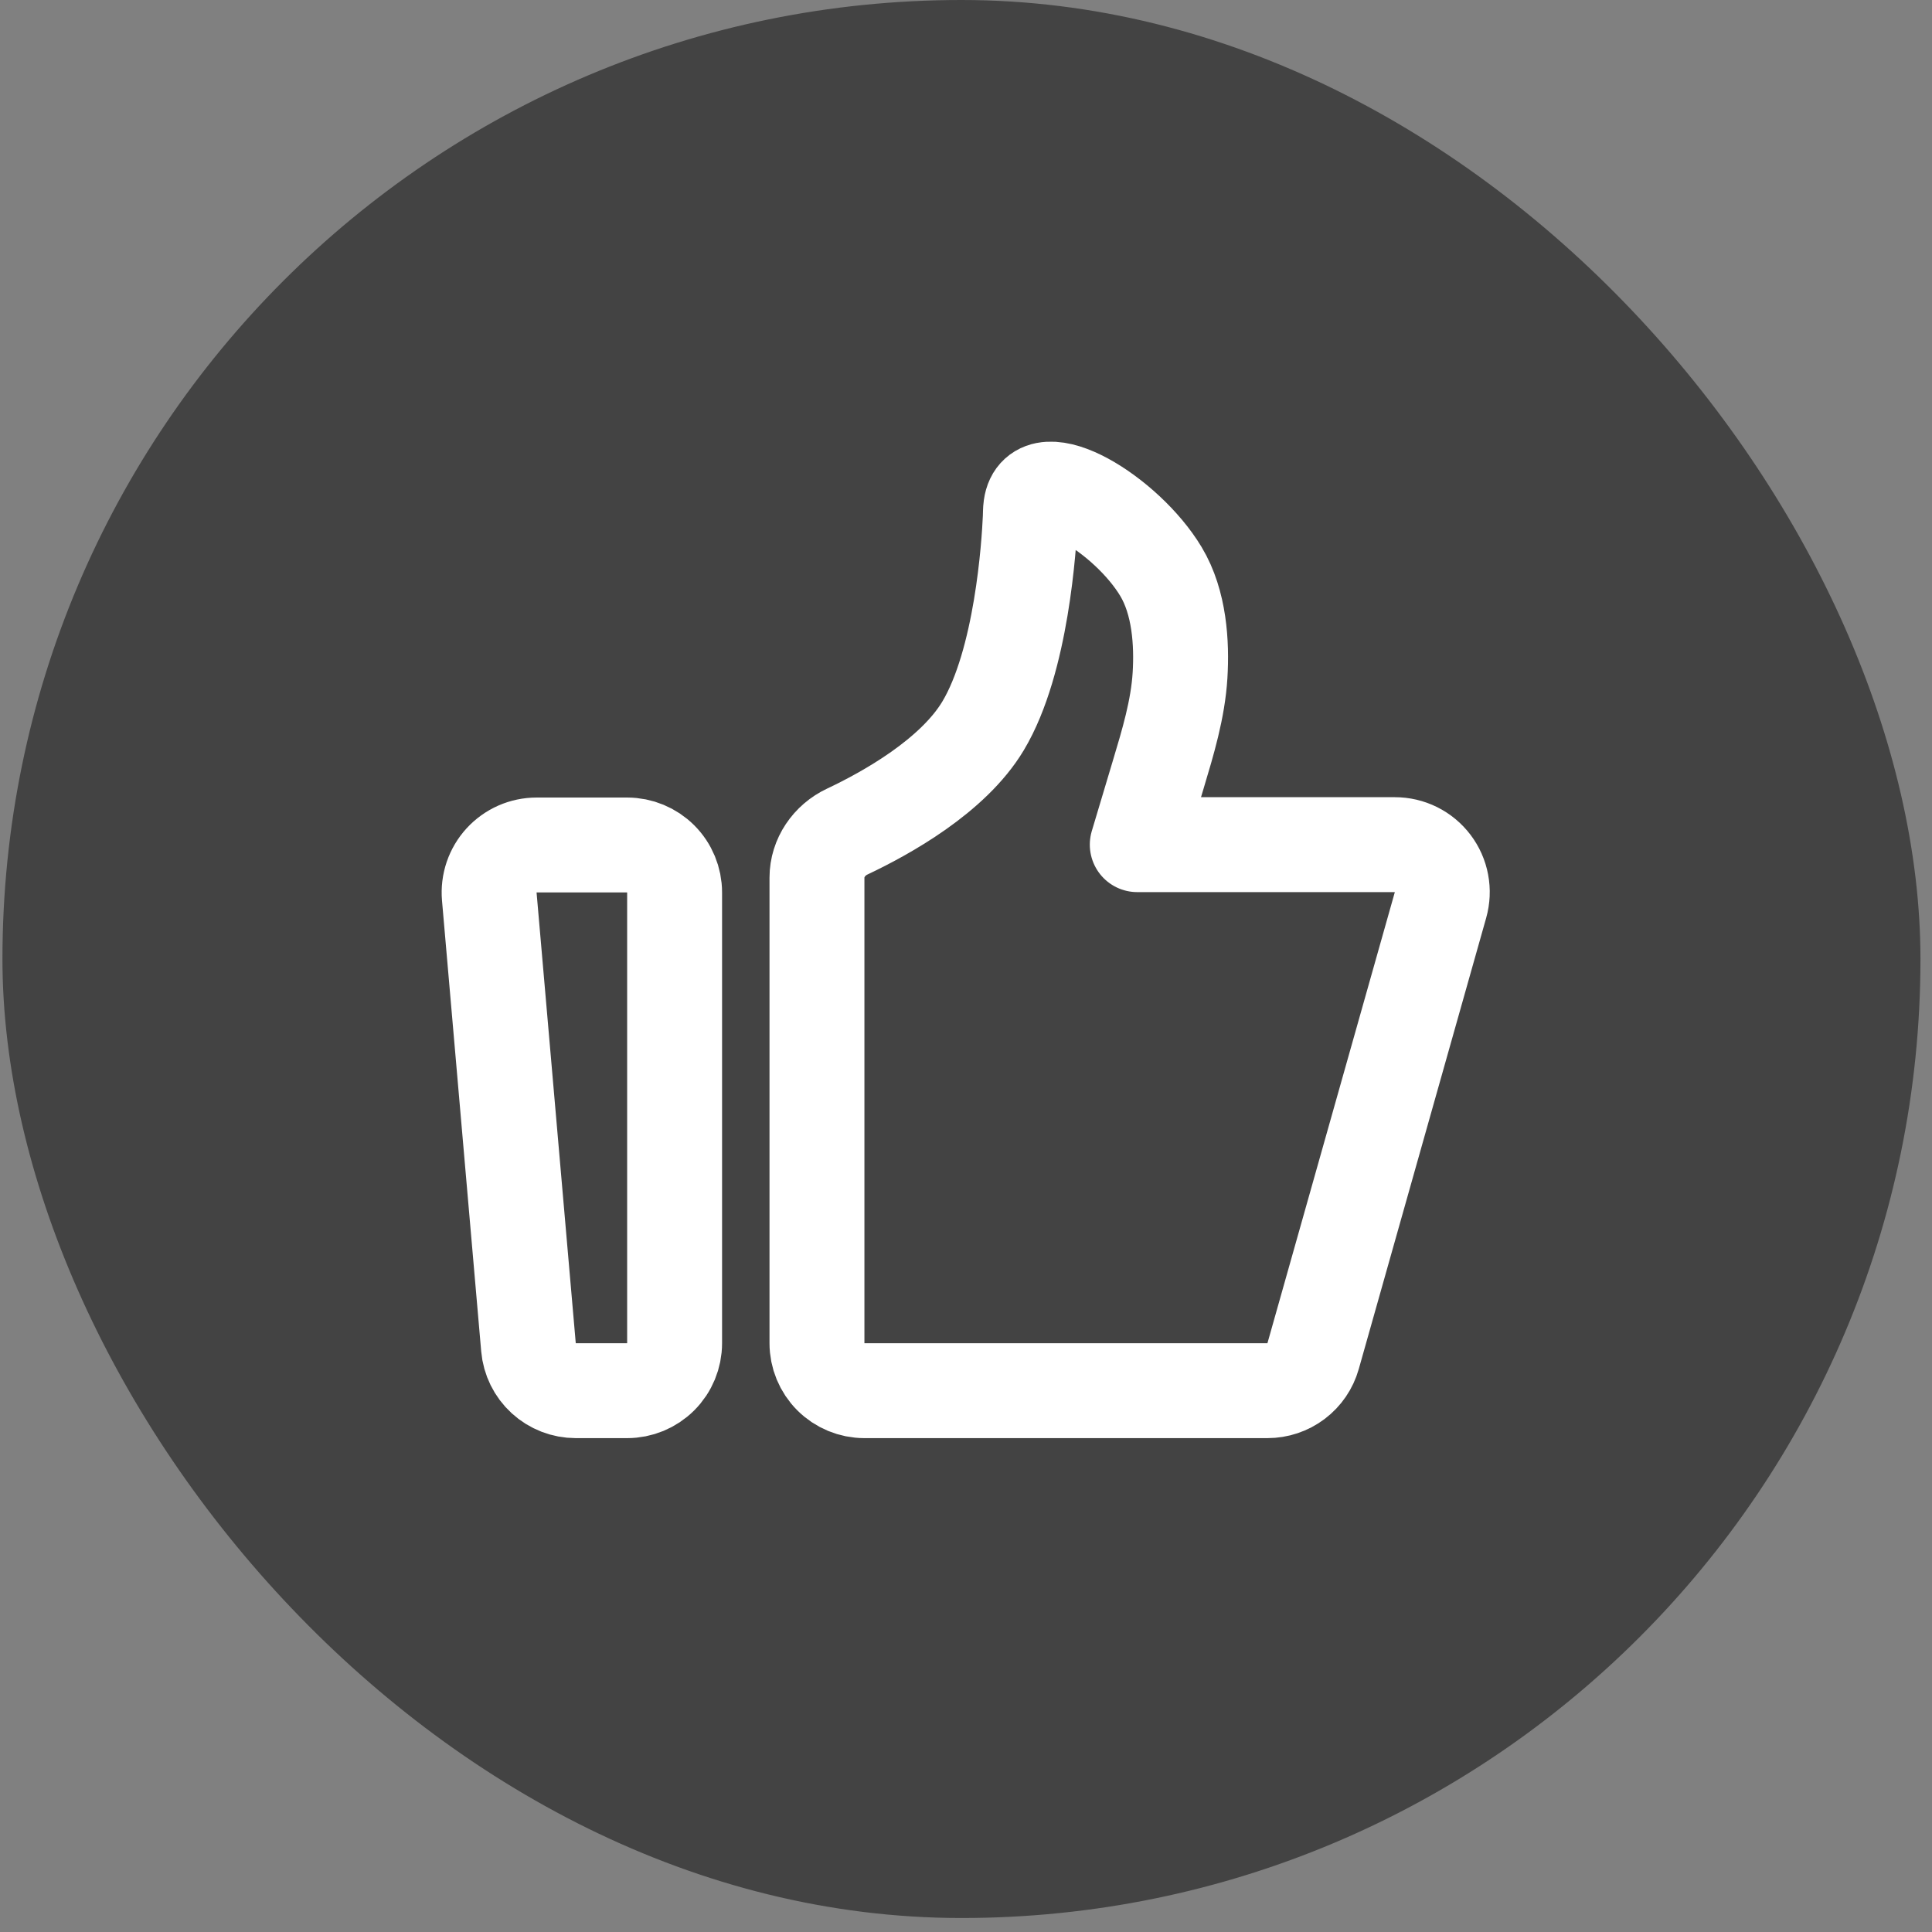 <svg width="79" height="79" viewBox="0 0 79 79" fill="none" xmlns="http://www.w3.org/2000/svg">
<rect x="0" y="0" width="79" height="79" fill="#808080" stroke="none"/>
<rect x="0.1" width="78.428" height="78.428" rx="39.214" fill="#434343"/>
<path d="M20.007 36.66C19.984 36.392 20.017 36.123 20.103 35.868C20.19 35.613 20.328 35.379 20.51 35.181C20.692 34.983 20.913 34.825 21.159 34.716C21.405 34.608 21.671 34.552 21.94 34.552H25.645C26.159 34.552 26.653 34.757 27.017 35.12C27.381 35.484 27.585 35.978 27.585 36.492V54.925C27.585 55.44 27.381 55.933 27.017 56.297C26.653 56.661 26.159 56.865 25.645 56.865H23.543C23.058 56.865 22.59 56.683 22.232 56.355C21.874 56.027 21.652 55.577 21.61 55.093L20.007 36.66V36.66ZM33.406 35.886C33.406 35.075 33.91 34.349 34.643 34.004C36.242 33.249 38.968 31.733 40.197 29.683C41.781 27.04 42.08 22.266 42.128 21.173C42.135 21.02 42.131 20.866 42.152 20.715C42.415 18.82 46.071 21.033 47.473 23.373C48.234 24.642 48.331 26.31 48.252 27.613C48.166 29.006 47.757 30.351 47.356 31.688L46.503 34.538H57.035C57.335 34.538 57.631 34.607 57.899 34.74C58.168 34.874 58.402 35.068 58.583 35.307C58.764 35.546 58.887 35.823 58.942 36.118C58.998 36.413 58.984 36.716 58.903 37.005L53.693 55.453C53.578 55.86 53.334 56.218 52.996 56.473C52.659 56.728 52.248 56.865 51.825 56.865H35.346C34.831 56.865 34.338 56.661 33.974 56.297C33.61 55.933 33.406 55.44 33.406 54.925V35.886Z" stroke="white" stroke-width="3.881" stroke-linecap="round" stroke-linejoin="round"/>
</svg>
